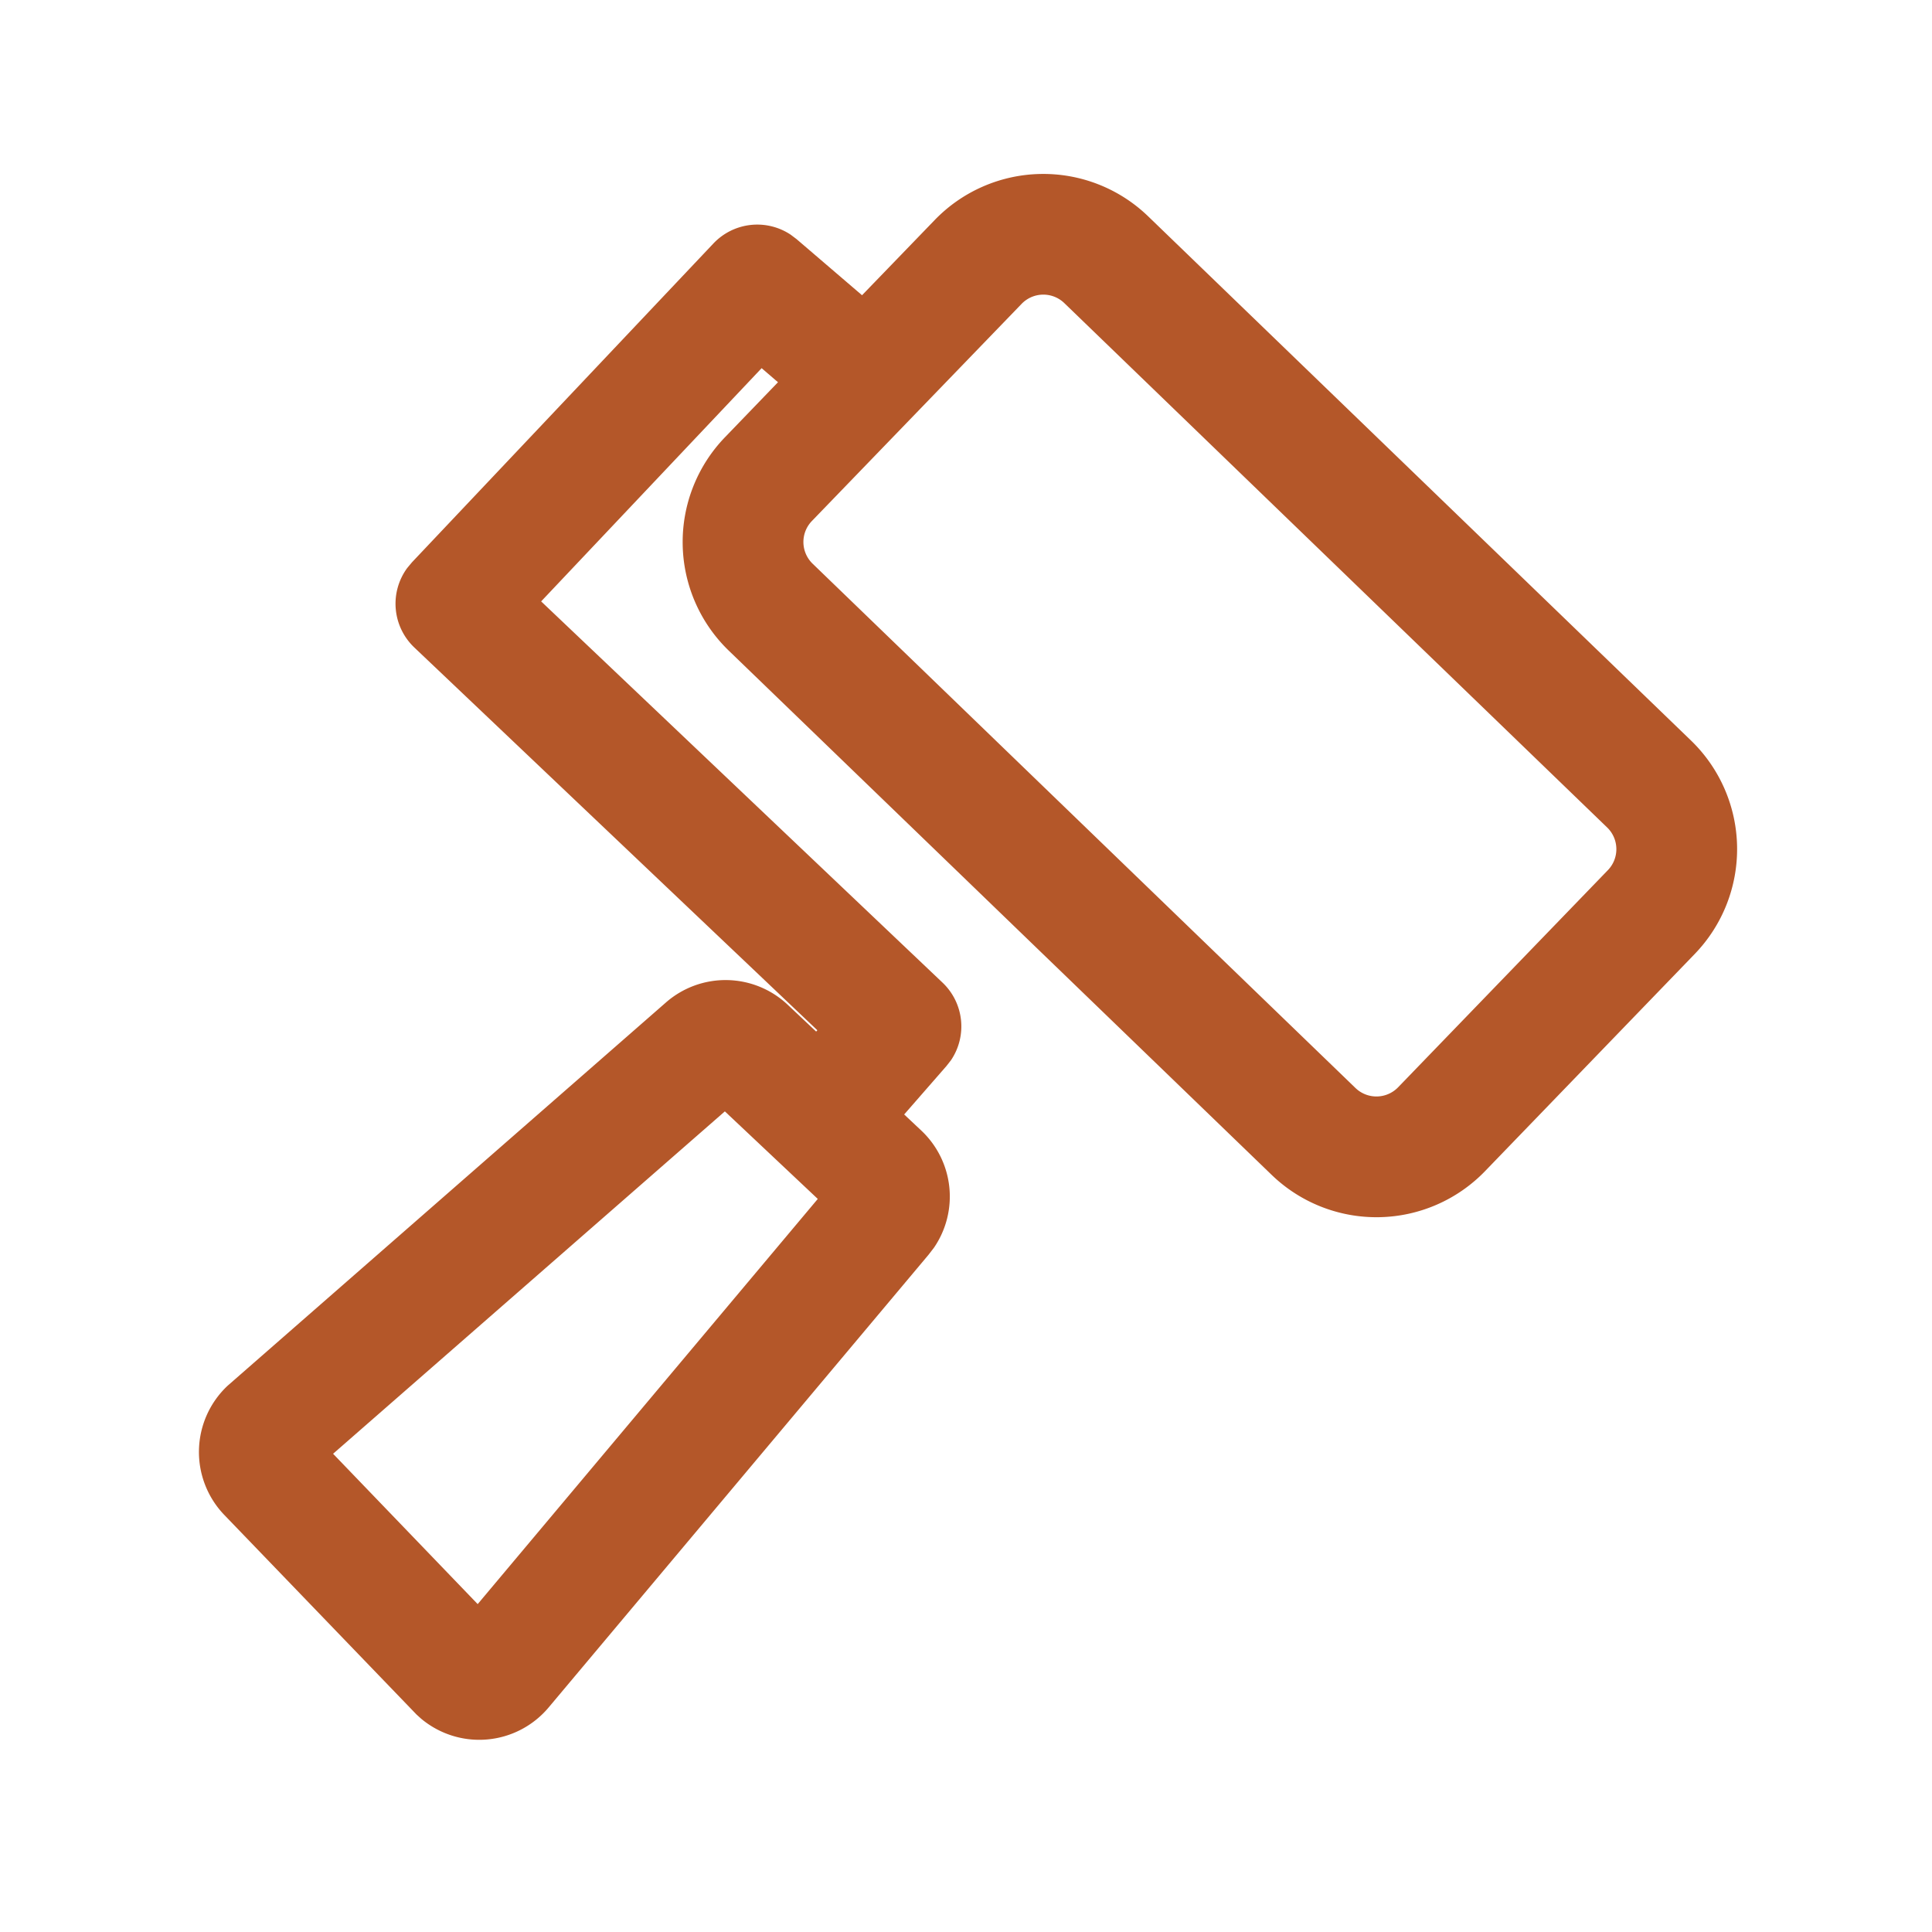 <?xml version="1.0" standalone="no"?><!DOCTYPE svg PUBLIC "-//W3C//DTD SVG 1.1//EN" "http://www.w3.org/Graphics/SVG/1.1/DTD/svg11.dtd"><svg t="1744546474513" class="icon" viewBox="0 0 1024 1024" version="1.1" xmlns="http://www.w3.org/2000/svg" p-id="8453" xmlns:xlink="http://www.w3.org/1999/xlink" width="200" height="200"><path d="M495.424 116.608a80 80 0 0 1 113.12-1.952l287.744 277.856a80 80 0 0 1 1.952 113.12l-111.136 115.104a80 80 0 0 1-113.12 1.952l-287.744-277.856a80 80 0 0 1-1.952-113.12l28.064-29.12-8.672-7.456-116.864 123.616 212.736 202.048a32 32 0 0 1 4.48 41.152l-2.4 3.072-22.4 25.664 9.088 8.544a48 48 0 0 1 6.72 62.048l-2.88 3.744-201.376 239.968a48 48 0 0 1-67.648 5.888l-2.368-2.144-101.984-105.888a48.16 48.16 0 0 1 1.856-68.384l232.32-203.136a48 48 0 0 1 64.512 1.184l15.104 14.24 0.64-0.704-213.6-202.848a32 32 0 0 1-3.808-42.112l2.56-3.072 159.744-168.96a32 32 0 0 1 40.96-4.672l3.136 2.368 34.688 29.728z m-111.232 472.448l-207.648 181.472 76.64 79.68 180.256-214.752-49.248-46.4zM564.096 160.64a16 16 0 0 0-22.624 0.416L430.304 276.16a16 16 0 0 0 0.416 22.624l287.712 277.888a16 16 0 0 0 22.624-0.416l111.168-115.072a16 16 0 0 0-0.416-22.624z" fill="#b45729" p-id="8454"></path></svg>